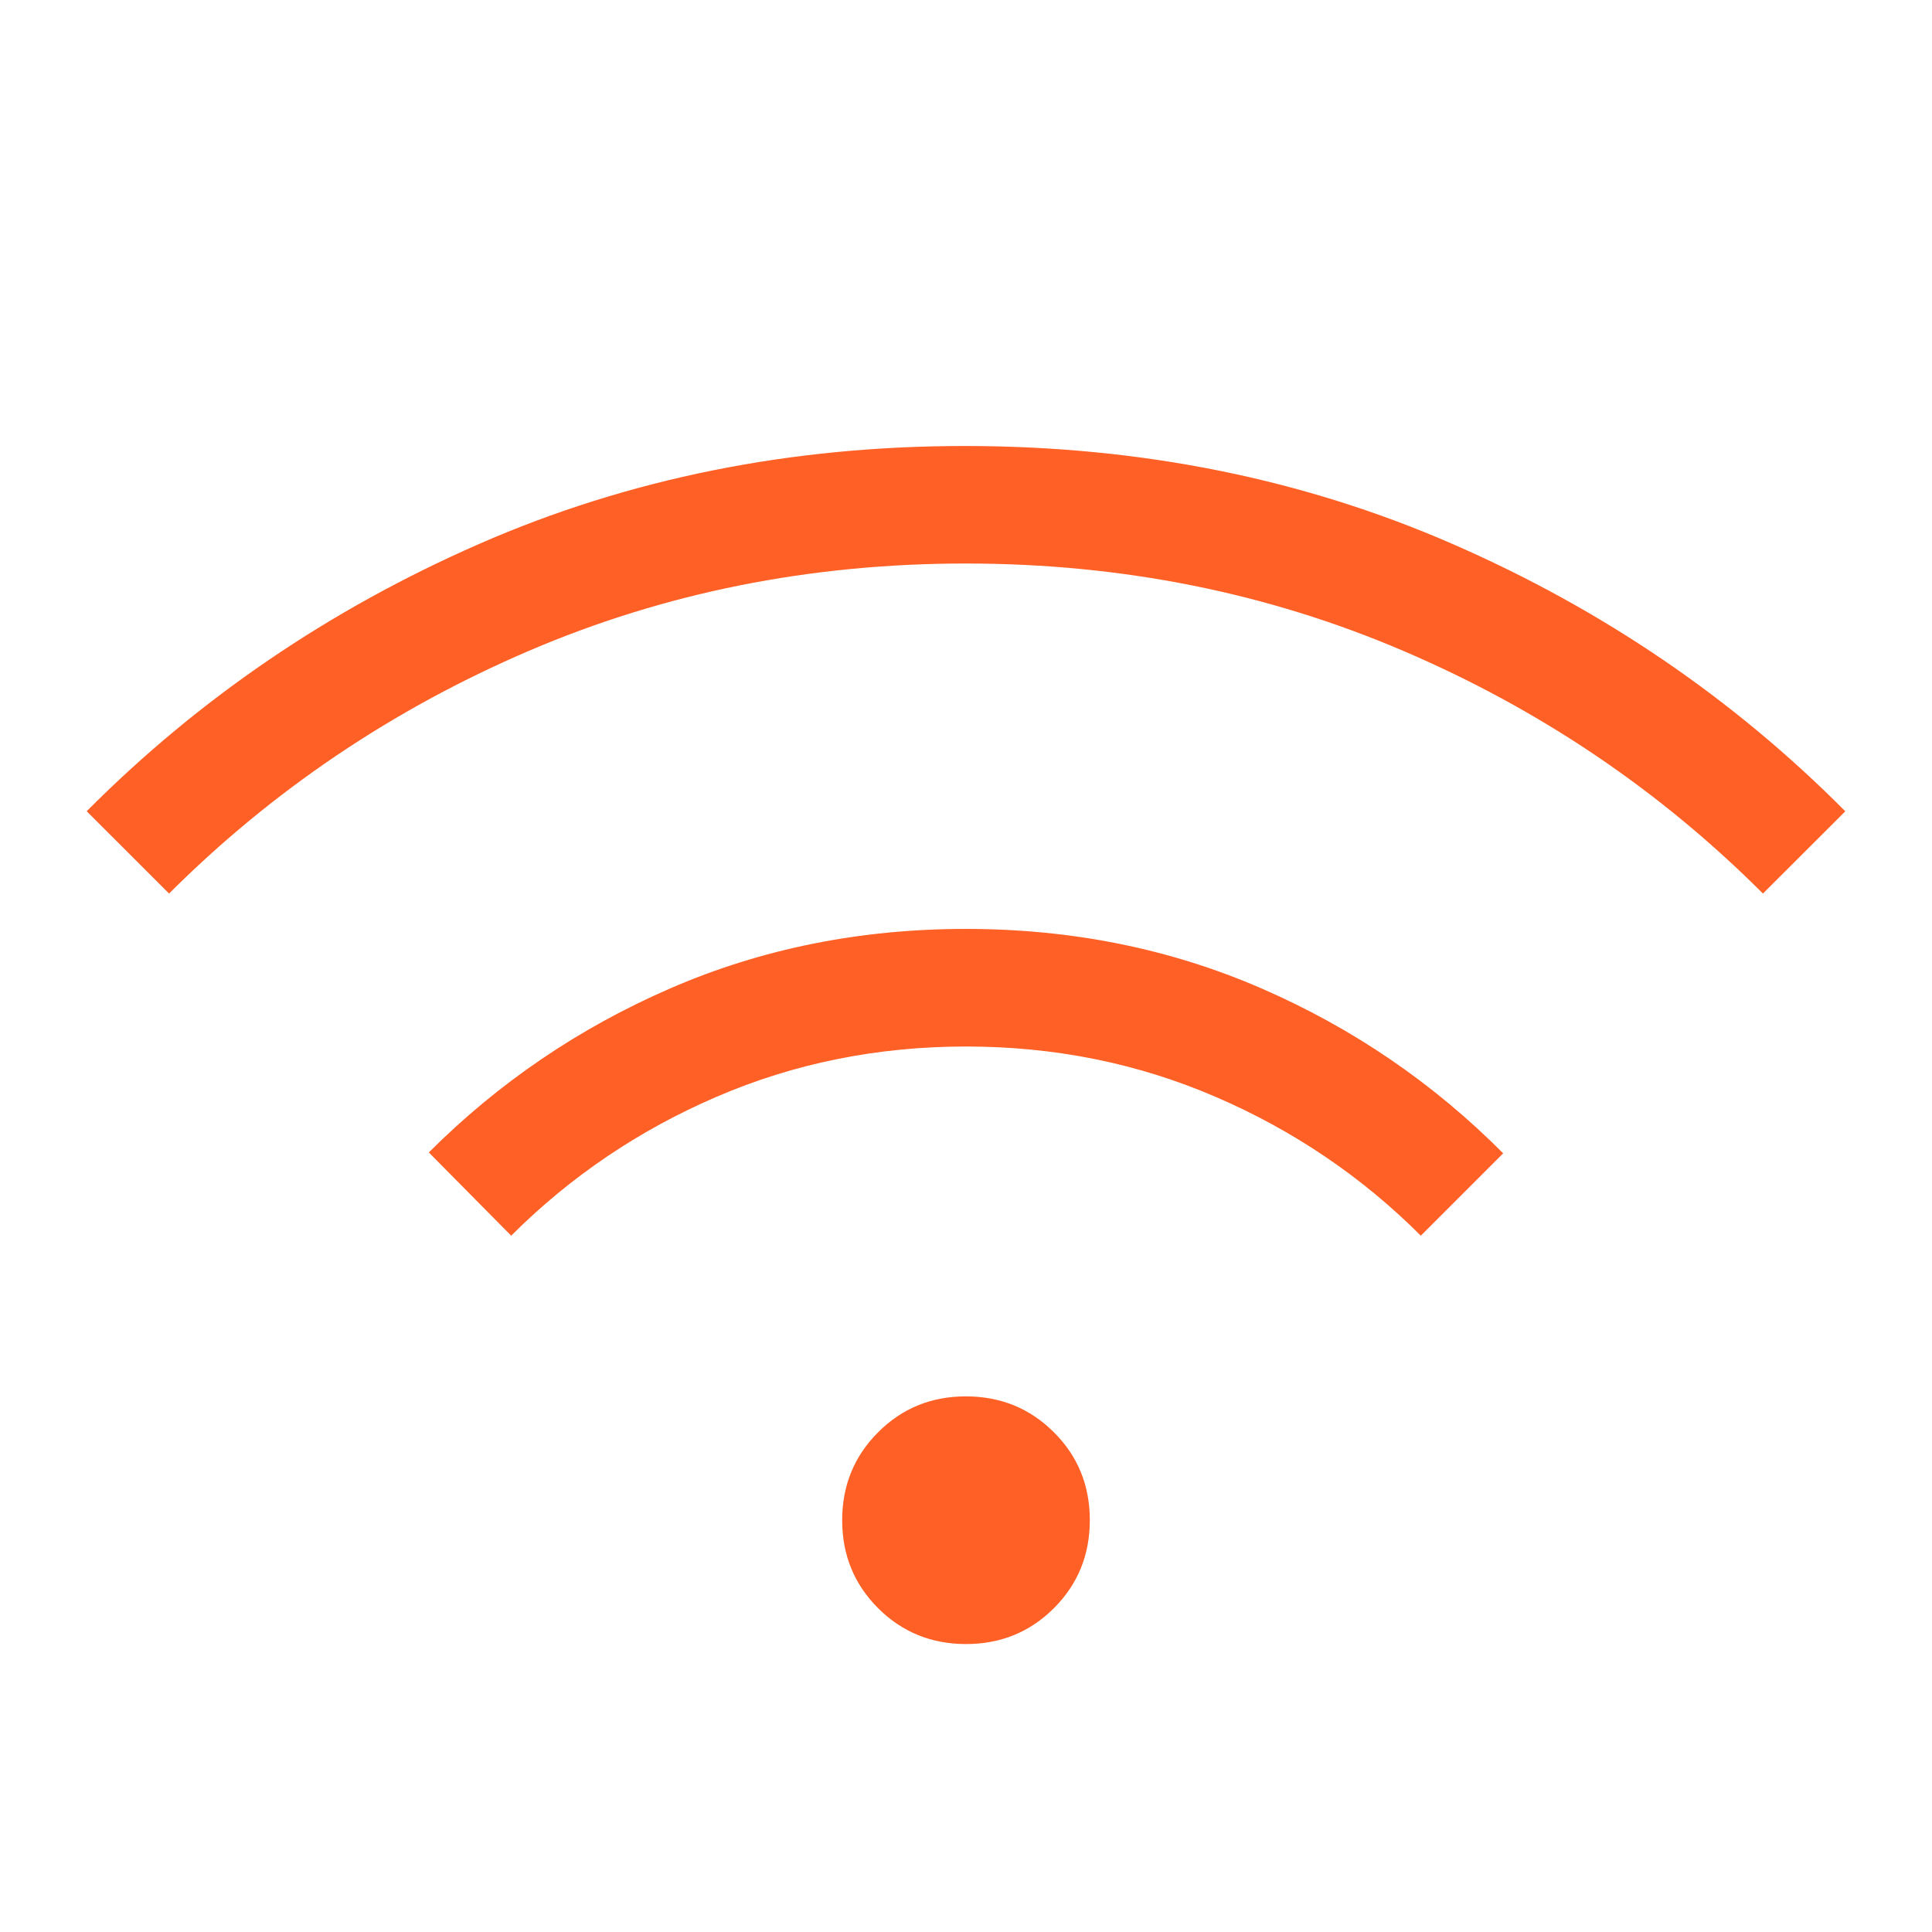 <?xml version="1.0" encoding="UTF-8"?> <svg xmlns="http://www.w3.org/2000/svg" width="46" height="46" viewBox="0 0 46 46" fill="none"><path d="M23 39.144C22.175 39.144 21.477 38.859 20.907 38.29C20.337 37.72 20.052 37.022 20.052 36.197C20.052 35.371 20.337 34.673 20.907 34.102C21.477 33.531 22.175 33.246 23 33.247C23.826 33.248 24.523 33.533 25.093 34.102C25.663 34.67 25.948 35.368 25.948 36.195C25.948 37.021 25.663 37.72 25.093 38.29C24.523 38.859 23.826 39.144 23 39.144ZM12.171 29.421L10.21 27.439C11.874 25.776 13.793 24.472 15.968 23.529C18.143 22.586 20.489 22.116 23.006 22.117C25.523 22.118 27.867 22.591 30.038 23.535C32.209 24.479 34.127 25.788 35.79 27.46L33.829 29.421C32.424 28.016 30.795 26.913 28.942 26.115C27.089 25.316 25.108 24.917 23 24.917C20.892 24.917 18.911 25.316 17.058 26.115C15.206 26.913 13.577 28.016 12.171 29.421ZM4.025 21.275L2.064 19.315C4.734 16.631 7.848 14.51 11.408 12.951C14.968 11.392 18.832 10.615 23 10.619C27.168 10.623 31.032 11.401 34.592 12.955C38.152 14.509 41.267 16.629 43.936 19.317L41.975 21.275C39.516 18.816 36.665 16.891 33.423 15.502C30.181 14.113 26.707 13.418 23 13.417C19.293 13.416 15.82 14.111 12.579 15.502C9.339 16.894 6.487 18.818 4.025 21.275Z" fill="#FF6026"></path></svg> 